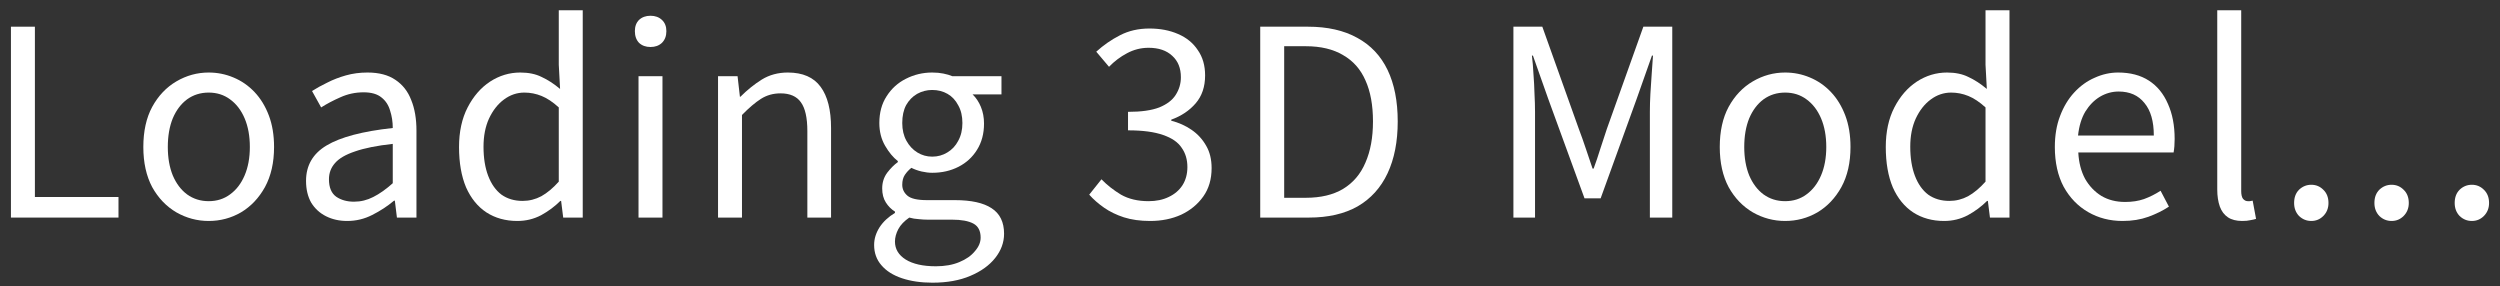 <svg width="192" height="22" viewBox="0 0 192 22" fill="none" xmlns="http://www.w3.org/2000/svg">
<rect x="0" y="0" width="192" height="22" fill="#333333" stroke="none"/>
<path d="M189.84 16.97C189.48 16.97 189.166 16.843 188.9 16.59C188.646 16.323 188.52 15.99 188.52 15.59C188.52 15.163 188.646 14.823 188.9 14.57C189.166 14.317 189.48 14.19 189.84 14.19C190.2 14.19 190.506 14.317 190.76 14.57C191.026 14.823 191.16 15.163 191.16 15.59C191.16 15.99 191.026 16.323 190.76 16.59C190.506 16.843 190.2 16.97 189.84 16.97Z" fill="white"/>
<path d="M183.675 16.97C183.315 16.97 183.002 16.843 182.735 16.59C182.482 16.323 182.355 15.99 182.355 15.59C182.355 15.163 182.482 14.823 182.735 14.57C183.002 14.317 183.315 14.19 183.675 14.19C184.035 14.19 184.342 14.317 184.595 14.57C184.862 14.823 184.995 15.163 184.995 15.59C184.995 15.99 184.862 16.323 184.595 16.59C184.342 16.843 184.035 16.97 183.675 16.97Z" fill="white"/>
<path d="M177.507 16.97C177.147 16.97 176.834 16.843 176.567 16.59C176.314 16.323 176.188 15.99 176.188 15.59C176.188 15.163 176.314 14.823 176.567 14.57C176.834 14.317 177.147 14.19 177.507 14.19C177.867 14.19 178.174 14.317 178.427 14.57C178.694 14.823 178.827 15.163 178.827 15.59C178.827 15.99 178.694 16.323 178.427 16.59C178.174 16.843 177.867 16.97 177.507 16.97Z" fill="white"/>
<path d="M172.205 16.97C171.752 16.97 171.385 16.877 171.105 16.69C170.825 16.503 170.618 16.23 170.485 15.87C170.352 15.497 170.285 15.057 170.285 14.55V0.79H172.125V14.67C172.125 14.95 172.172 15.15 172.265 15.27C172.372 15.39 172.492 15.45 172.625 15.45C172.678 15.45 172.732 15.45 172.785 15.45C172.838 15.437 172.912 15.423 173.005 15.41L173.265 16.81C173.132 16.85 172.985 16.883 172.825 16.91C172.665 16.95 172.458 16.97 172.205 16.97Z" fill="white"/>
<path d="M163.013 16.97C162.039 16.97 161.159 16.743 160.373 16.29C159.586 15.837 158.959 15.19 158.493 14.35C158.039 13.497 157.812 12.477 157.812 11.29C157.812 10.397 157.946 9.603 158.213 8.91C158.479 8.203 158.839 7.603 159.293 7.11C159.759 6.603 160.286 6.223 160.873 5.97C161.459 5.703 162.059 5.57 162.673 5.57C163.606 5.57 164.393 5.777 165.033 6.19C165.673 6.603 166.159 7.197 166.493 7.97C166.839 8.73 167.013 9.63 167.013 10.67C167.013 10.87 167.006 11.057 166.993 11.23C166.979 11.403 166.959 11.563 166.933 11.71H159.613C159.653 12.483 159.826 13.157 160.133 13.73C160.453 14.29 160.873 14.73 161.393 15.05C161.913 15.357 162.519 15.51 163.213 15.51C163.746 15.51 164.226 15.437 164.653 15.29C165.093 15.13 165.519 14.917 165.933 14.65L166.573 15.87C166.106 16.177 165.579 16.437 164.993 16.65C164.406 16.863 163.746 16.97 163.013 16.97ZM159.593 10.41H165.413C165.413 9.317 165.173 8.483 164.693 7.91C164.226 7.323 163.566 7.03 162.713 7.03C162.206 7.03 161.726 7.163 161.273 7.43C160.833 7.697 160.459 8.077 160.153 8.57C159.859 9.063 159.673 9.677 159.593 10.41Z" fill="white"/>
<path d="M149.308 16.97C148.401 16.97 147.608 16.75 146.928 16.31C146.261 15.87 145.741 15.23 145.368 14.39C145.008 13.537 144.828 12.503 144.828 11.29C144.828 10.117 145.048 9.103 145.488 8.25C145.928 7.397 146.501 6.737 147.208 6.27C147.928 5.803 148.701 5.57 149.528 5.57C150.168 5.57 150.715 5.683 151.168 5.91C151.635 6.123 152.108 6.43 152.588 6.83L152.488 4.97V0.79H154.328V16.71H152.828L152.668 15.43H152.608C152.181 15.857 151.688 16.223 151.128 16.53C150.568 16.823 149.961 16.97 149.308 16.97ZM149.708 15.43C150.215 15.43 150.695 15.31 151.148 15.07C151.601 14.817 152.048 14.443 152.488 13.95V8.25C152.035 7.837 151.595 7.543 151.168 7.37C150.741 7.197 150.301 7.11 149.848 7.11C149.275 7.11 148.748 7.29 148.268 7.65C147.801 7.997 147.421 8.483 147.128 9.11C146.848 9.723 146.708 10.443 146.708 11.27C146.708 12.137 146.828 12.883 147.068 13.51C147.308 14.137 147.648 14.617 148.088 14.95C148.541 15.27 149.081 15.43 149.708 15.43Z" fill="white"/>
<path d="M137.098 16.97C136.218 16.97 135.391 16.75 134.618 16.31C133.845 15.857 133.225 15.21 132.758 14.37C132.305 13.517 132.078 12.49 132.078 11.29C132.078 10.077 132.305 9.05 132.758 8.21C133.225 7.357 133.845 6.703 134.618 6.25C135.391 5.797 136.218 5.57 137.098 5.57C137.765 5.57 138.398 5.697 138.998 5.95C139.611 6.203 140.151 6.577 140.618 7.07C141.085 7.563 141.451 8.163 141.718 8.87C141.985 9.577 142.118 10.383 142.118 11.29C142.118 12.49 141.885 13.517 141.418 14.37C140.951 15.21 140.338 15.857 139.578 16.31C138.818 16.75 137.991 16.97 137.098 16.97ZM137.098 15.45C137.725 15.45 138.271 15.277 138.738 14.93C139.218 14.583 139.591 14.097 139.858 13.47C140.125 12.843 140.258 12.117 140.258 11.29C140.258 10.45 140.125 9.717 139.858 9.09C139.591 8.463 139.218 7.977 138.738 7.63C138.271 7.283 137.725 7.11 137.098 7.11C136.471 7.11 135.918 7.283 135.438 7.63C134.971 7.977 134.605 8.463 134.338 9.09C134.085 9.717 133.958 10.45 133.958 11.29C133.958 12.117 134.085 12.843 134.338 13.47C134.605 14.097 134.971 14.583 135.438 14.93C135.918 15.277 136.471 15.45 137.098 15.45Z" fill="white"/>
<path d="M116.23 16.71V2.05H118.45L121.25 9.89C121.437 10.383 121.617 10.89 121.79 11.41C121.964 11.93 122.137 12.443 122.31 12.95H122.39C122.577 12.443 122.75 11.93 122.91 11.41C123.084 10.89 123.25 10.383 123.41 9.89L126.21 2.05H128.43V16.71H126.71V8.59C126.71 8.163 126.724 7.703 126.75 7.21C126.777 6.703 126.81 6.197 126.85 5.69C126.89 5.17 126.924 4.697 126.95 4.27H126.87L125.69 7.61L122.93 15.23H121.69L118.91 7.61L117.73 4.27H117.65C117.704 4.697 117.744 5.17 117.77 5.69C117.81 6.197 117.837 6.703 117.85 7.21C117.877 7.703 117.89 8.163 117.89 8.59V16.71H116.23Z" fill="white"/>
<path d="M96.785 16.71V2.05H100.445C101.952 2.05 103.218 2.337 104.245 2.91C105.272 3.47 106.045 4.29 106.565 5.37C107.085 6.45 107.345 7.77 107.345 9.33C107.345 10.877 107.085 12.203 106.565 13.31C106.045 14.417 105.278 15.263 104.265 15.85C103.252 16.423 102.005 16.71 100.525 16.71H96.785ZM98.625 15.19H100.285C101.432 15.19 102.385 14.963 103.145 14.51C103.918 14.043 104.492 13.37 104.865 12.49C105.252 11.61 105.445 10.557 105.445 9.33C105.445 8.077 105.252 7.023 104.865 6.17C104.492 5.317 103.918 4.67 103.145 4.23C102.385 3.777 101.432 3.55 100.285 3.55H98.625V15.19Z" fill="white"/>
<path d="M88.332 16.97C87.572 16.97 86.899 16.877 86.312 16.69C85.739 16.503 85.232 16.257 84.792 15.95C84.352 15.643 83.972 15.31 83.652 14.95L84.592 13.77C85.019 14.21 85.519 14.603 86.092 14.95C86.679 15.283 87.386 15.45 88.212 15.45C88.799 15.45 89.312 15.343 89.752 15.13C90.206 14.917 90.559 14.617 90.812 14.23C91.066 13.83 91.192 13.363 91.192 12.83C91.192 12.257 91.046 11.763 90.752 11.35C90.472 10.923 89.999 10.597 89.332 10.37C88.666 10.13 87.766 10.01 86.632 10.01V8.59C87.646 8.59 88.446 8.477 89.032 8.25C89.619 8.01 90.039 7.69 90.292 7.29C90.559 6.877 90.692 6.423 90.692 5.93C90.692 5.237 90.472 4.69 90.032 4.29C89.592 3.877 88.986 3.67 88.212 3.67C87.626 3.67 87.072 3.81 86.552 4.09C86.046 4.357 85.586 4.703 85.172 5.13L84.192 3.97C84.752 3.463 85.359 3.043 86.012 2.71C86.679 2.363 87.432 2.19 88.272 2.19C89.099 2.19 89.832 2.33 90.472 2.61C91.126 2.89 91.632 3.303 91.992 3.85C92.366 4.383 92.552 5.03 92.552 5.79C92.552 6.657 92.312 7.37 91.832 7.93C91.352 8.49 90.726 8.91 89.952 9.19V9.27C90.526 9.417 91.046 9.65 91.512 9.97C91.979 10.29 92.352 10.697 92.632 11.19C92.912 11.67 93.052 12.243 93.052 12.91C93.052 13.763 92.839 14.49 92.412 15.09C91.986 15.69 91.419 16.157 90.712 16.49C90.006 16.81 89.212 16.97 88.332 16.97Z" fill="white"/>
<path d="M71.613 21.71C70.733 21.71 69.953 21.597 69.273 21.37C68.593 21.143 68.066 20.81 67.693 20.37C67.32 19.943 67.133 19.423 67.133 18.81C67.133 18.343 67.273 17.89 67.553 17.45C67.833 17.023 68.226 16.657 68.733 16.35V16.25C68.453 16.077 68.219 15.843 68.033 15.55C67.846 15.257 67.753 14.897 67.753 14.47C67.753 14.017 67.879 13.617 68.133 13.27C68.4 12.923 68.673 12.65 68.953 12.45V12.37C68.593 12.09 68.266 11.697 67.973 11.19C67.68 10.683 67.533 10.103 67.533 9.45C67.533 8.65 67.719 7.963 68.093 7.39C68.466 6.803 68.96 6.357 69.573 6.05C70.2 5.73 70.873 5.57 71.593 5.57C71.913 5.57 72.2 5.597 72.453 5.65C72.719 5.703 72.946 5.77 73.133 5.85H76.913V7.25H74.693C74.96 7.503 75.173 7.823 75.333 8.21C75.493 8.597 75.573 9.023 75.573 9.49C75.573 10.263 75.393 10.937 75.033 11.51C74.686 12.07 74.213 12.503 73.613 12.81C73.013 13.117 72.34 13.27 71.593 13.27C71.34 13.27 71.066 13.237 70.773 13.17C70.493 13.103 70.233 13.01 69.993 12.89C69.793 13.05 69.626 13.23 69.493 13.43C69.359 13.63 69.293 13.883 69.293 14.19C69.293 14.523 69.426 14.803 69.693 15.03C69.96 15.257 70.46 15.37 71.193 15.37H73.333C74.586 15.37 75.526 15.577 76.153 15.99C76.793 16.403 77.113 17.057 77.113 17.95C77.113 18.617 76.886 19.237 76.433 19.81C75.98 20.383 75.34 20.843 74.513 21.19C73.7 21.537 72.733 21.71 71.613 21.71ZM71.593 12.03C72.019 12.03 72.406 11.923 72.753 11.71C73.113 11.497 73.393 11.197 73.593 10.81C73.806 10.423 73.913 9.97 73.913 9.45C73.913 8.917 73.806 8.463 73.593 8.09C73.393 7.703 73.12 7.41 72.773 7.21C72.426 7.01 72.033 6.91 71.593 6.91C71.18 6.91 70.793 7.01 70.433 7.21C70.086 7.41 69.806 7.697 69.593 8.07C69.393 8.443 69.293 8.903 69.293 9.45C69.293 9.97 69.4 10.423 69.613 10.81C69.826 11.197 70.106 11.497 70.453 11.71C70.799 11.923 71.18 12.03 71.593 12.03ZM71.873 20.45C72.566 20.45 73.166 20.343 73.673 20.13C74.193 19.917 74.593 19.637 74.873 19.29C75.166 18.957 75.313 18.61 75.313 18.25C75.313 17.73 75.126 17.37 74.753 17.17C74.379 16.97 73.833 16.87 73.113 16.87H71.233C71.033 16.87 70.806 16.857 70.553 16.83C70.313 16.817 70.073 16.777 69.833 16.71C69.446 16.977 69.166 17.27 68.993 17.59C68.82 17.923 68.733 18.243 68.733 18.55C68.733 19.123 69.006 19.583 69.553 19.93C70.113 20.277 70.886 20.45 71.873 20.45Z" fill="white"/>
<path d="M55.145 16.71V5.85H56.645L56.825 7.43H56.864C57.385 6.91 57.931 6.47 58.505 6.11C59.091 5.75 59.758 5.57 60.505 5.57C61.651 5.57 62.491 5.937 63.025 6.67C63.558 7.39 63.825 8.443 63.825 9.83V16.71H62.005V10.07C62.005 9.043 61.838 8.303 61.505 7.85C61.184 7.397 60.664 7.17 59.944 7.17C59.385 7.17 58.885 7.31 58.444 7.59C58.005 7.87 57.518 8.283 56.984 8.83V16.71H55.145Z" fill="white"/>
<path d="M49.038 16.71V5.85H50.878V16.71H49.038ZM49.958 3.61C49.598 3.61 49.304 3.503 49.078 3.29C48.864 3.063 48.758 2.763 48.758 2.39C48.758 2.03 48.864 1.743 49.078 1.53C49.304 1.317 49.598 1.21 49.958 1.21C50.318 1.21 50.611 1.317 50.838 1.53C51.065 1.743 51.178 2.03 51.178 2.39C51.178 2.763 51.065 3.063 50.838 3.29C50.611 3.503 50.318 3.61 49.958 3.61Z" fill="white"/>
<path d="M39.734 16.97C38.827 16.97 38.034 16.75 37.354 16.31C36.687 15.87 36.167 15.23 35.794 14.39C35.434 13.537 35.254 12.503 35.254 11.29C35.254 10.117 35.474 9.103 35.914 8.25C36.354 7.397 36.927 6.737 37.634 6.27C38.354 5.803 39.127 5.57 39.954 5.57C40.594 5.57 41.141 5.683 41.594 5.91C42.061 6.123 42.534 6.43 43.014 6.83L42.914 4.97V0.79H44.754V16.71H43.254L43.094 15.43H43.034C42.607 15.857 42.114 16.223 41.554 16.53C40.994 16.823 40.387 16.97 39.734 16.97ZM40.134 15.43C40.641 15.43 41.121 15.31 41.574 15.07C42.027 14.817 42.474 14.443 42.914 13.95V8.25C42.461 7.837 42.021 7.543 41.594 7.37C41.167 7.197 40.727 7.11 40.274 7.11C39.701 7.11 39.174 7.29 38.694 7.65C38.227 7.997 37.847 8.483 37.554 9.11C37.274 9.723 37.134 10.443 37.134 11.27C37.134 12.137 37.254 12.883 37.494 13.51C37.734 14.137 38.074 14.617 38.514 14.95C38.967 15.27 39.507 15.43 40.134 15.43Z" fill="white"/>
<path d="M26.664 16.97C26.064 16.97 25.524 16.85 25.044 16.61C24.564 16.37 24.184 16.023 23.904 15.57C23.637 15.103 23.504 14.543 23.504 13.89C23.504 12.703 24.031 11.797 25.084 11.17C26.151 10.53 27.844 10.083 30.164 9.83C30.164 9.363 30.097 8.923 29.964 8.51C29.844 8.083 29.624 7.743 29.304 7.49C28.984 7.223 28.524 7.09 27.924 7.09C27.297 7.09 26.704 7.217 26.144 7.47C25.597 7.71 25.104 7.97 24.664 8.25L23.964 6.99C24.297 6.777 24.684 6.563 25.124 6.35C25.564 6.123 26.044 5.937 26.564 5.79C27.084 5.643 27.637 5.57 28.224 5.57C29.104 5.57 29.817 5.757 30.364 6.13C30.924 6.503 31.331 7.023 31.584 7.69C31.851 8.343 31.984 9.123 31.984 10.03V16.71H30.484L30.324 15.41H30.264C29.757 15.837 29.197 16.203 28.584 16.51C27.984 16.817 27.344 16.97 26.664 16.97ZM27.184 15.49C27.704 15.49 28.197 15.37 28.664 15.13C29.144 14.89 29.644 14.537 30.164 14.07V11.05C28.951 11.183 27.984 11.377 27.264 11.63C26.544 11.87 26.031 12.17 25.724 12.53C25.417 12.877 25.264 13.29 25.264 13.77C25.264 14.397 25.451 14.843 25.824 15.11C26.197 15.363 26.651 15.49 27.184 15.49Z" fill="white"/>
<path d="M16.028 16.97C15.148 16.97 14.321 16.75 13.548 16.31C12.774 15.857 12.155 15.21 11.688 14.37C11.235 13.517 11.008 12.49 11.008 11.29C11.008 10.077 11.235 9.05 11.688 8.21C12.155 7.357 12.774 6.703 13.548 6.25C14.321 5.797 15.148 5.57 16.028 5.57C16.695 5.57 17.328 5.697 17.928 5.95C18.541 6.203 19.081 6.577 19.548 7.07C20.015 7.563 20.381 8.163 20.648 8.87C20.915 9.577 21.048 10.383 21.048 11.29C21.048 12.49 20.814 13.517 20.348 14.37C19.881 15.21 19.268 15.857 18.508 16.31C17.748 16.75 16.921 16.97 16.028 16.97ZM16.028 15.45C16.654 15.45 17.201 15.277 17.668 14.93C18.148 14.583 18.521 14.097 18.788 13.47C19.055 12.843 19.188 12.117 19.188 11.29C19.188 10.45 19.055 9.717 18.788 9.09C18.521 8.463 18.148 7.977 17.668 7.63C17.201 7.283 16.654 7.11 16.028 7.11C15.401 7.11 14.848 7.283 14.368 7.63C13.901 7.977 13.534 8.463 13.268 9.09C13.014 9.717 12.888 10.45 12.888 11.29C12.888 12.117 13.014 12.843 13.268 13.47C13.534 14.097 13.901 14.583 14.368 14.93C14.848 15.277 15.401 15.45 16.028 15.45Z" fill="white"/>
<path d="M0.84 16.71V2.05H2.68V15.13H9.1V16.71H0.84Z" fill="white"/>
</svg>
